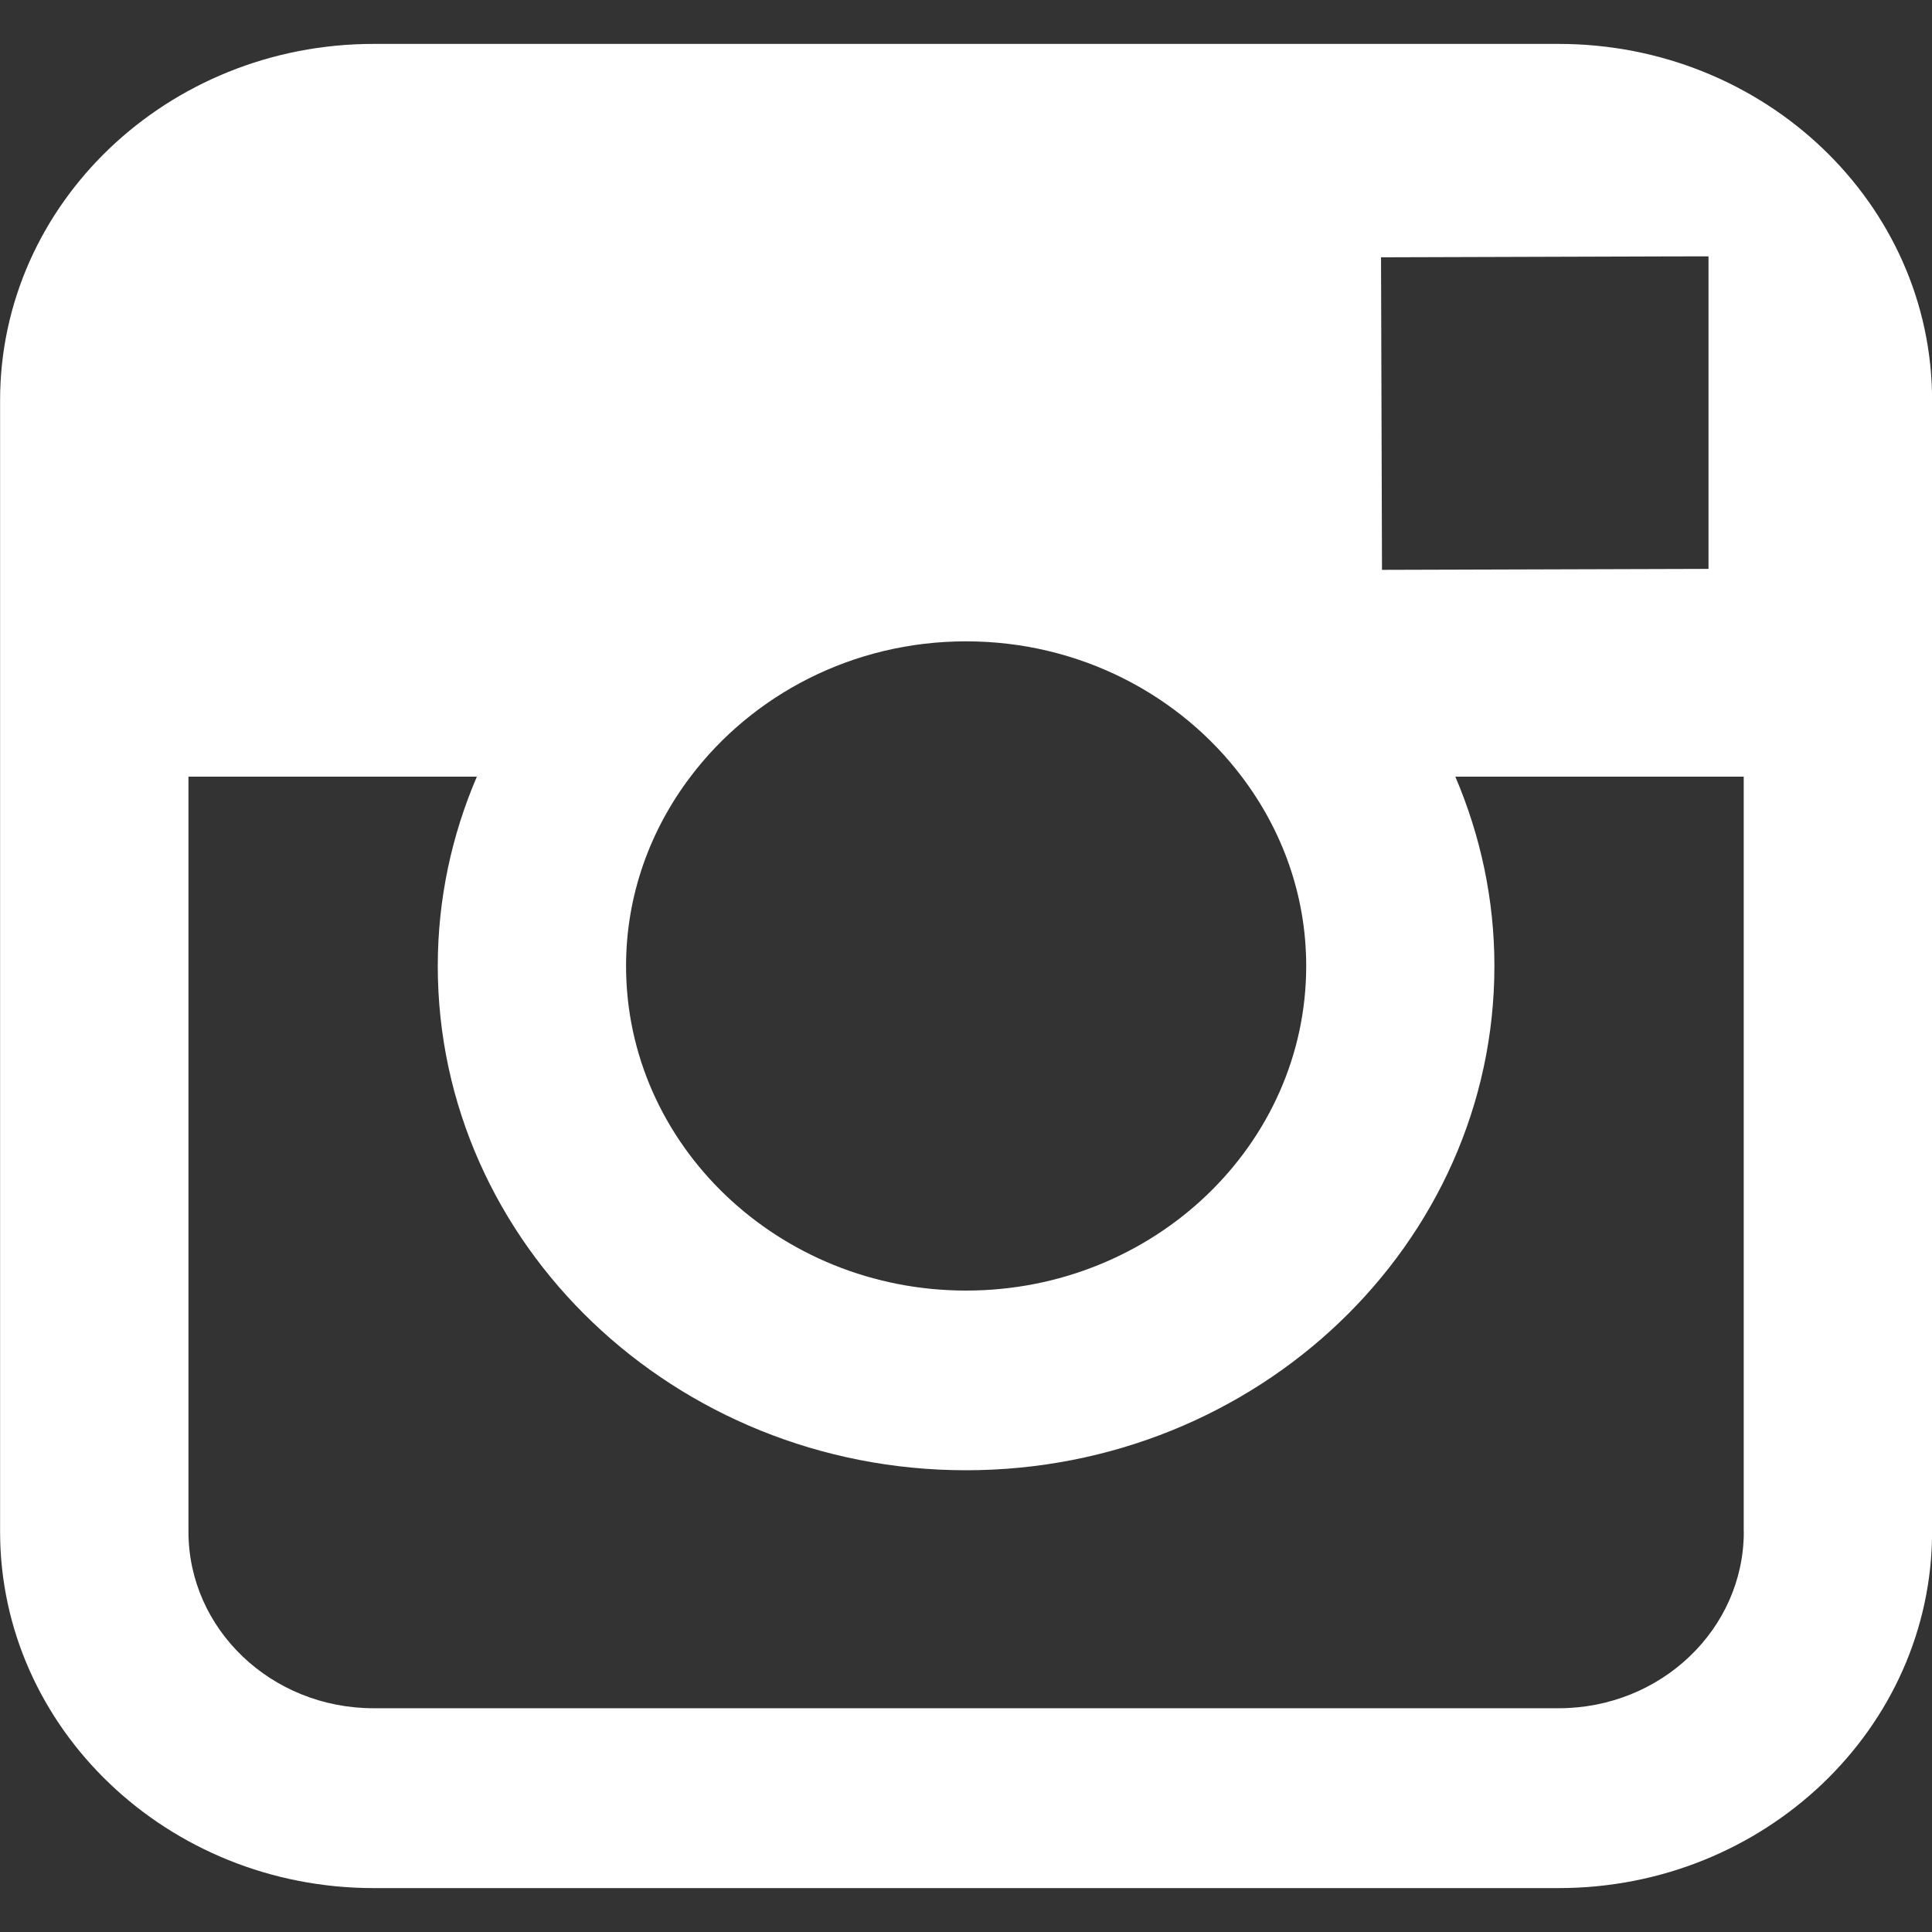 <?xml version="1.0" encoding="utf-8"?>
<!-- Generator: Adobe Illustrator 22.1.0, SVG Export Plug-In . SVG Version: 6.00 Build 0)  -->
<svg version="1.1" xmlns="http://www.w3.org/2000/svg" xmlns:xlink="http://www.w3.org/1999/xlink" x="0px" y="0px"
	 viewBox="0 0 22 22" style="enable-background:new 0 0 22 22;" xml:space="preserve">
<rect x="0" y="0" width="22" height="22" fill="#333333" stroke="none"/>
<style type="text/css">
	.st0{fill:#FFFFFF;}
</style>
<path class="st0" d="M17.749,0.5H4.254c-2.346,0-4.253,1.819-4.253,4.059v4.285v8.597c0,2.237,1.907,4.059,4.253,4.059h13.495
	c2.346,0,4.252-1.822,4.252-4.059V8.844V4.559C22.001,2.319,20.094,0.5,17.749,0.5L17.749,0.5z M18.969,2.92l0.486-0.001v0.462
	v3.097l-3.718,0.011L15.726,2.93L18.969,2.92z M7.863,8.844c0.704-0.931,1.846-1.541,3.138-1.541s2.436,0.61,3.139,1.541
	c0.46,0.607,0.734,1.35,0.734,2.156c0,2.037-1.737,3.696-3.873,3.696c-2.135,0-3.872-1.659-3.872-3.696
	C7.129,10.195,7.403,9.451,7.863,8.844L7.863,8.844z M19.857,17.441c0,1.111-0.945,2.011-2.108,2.011H4.254
	c-1.165,0-2.108-0.901-2.108-2.011V8.844H5.43C5.144,9.511,4.985,10.238,4.985,11c0,3.165,2.698,5.742,6.015,5.742
	c3.318,0,6.017-2.577,6.017-5.742c0-0.762-0.16-1.489-0.445-2.156h3.284V17.441z"/>
</svg>

